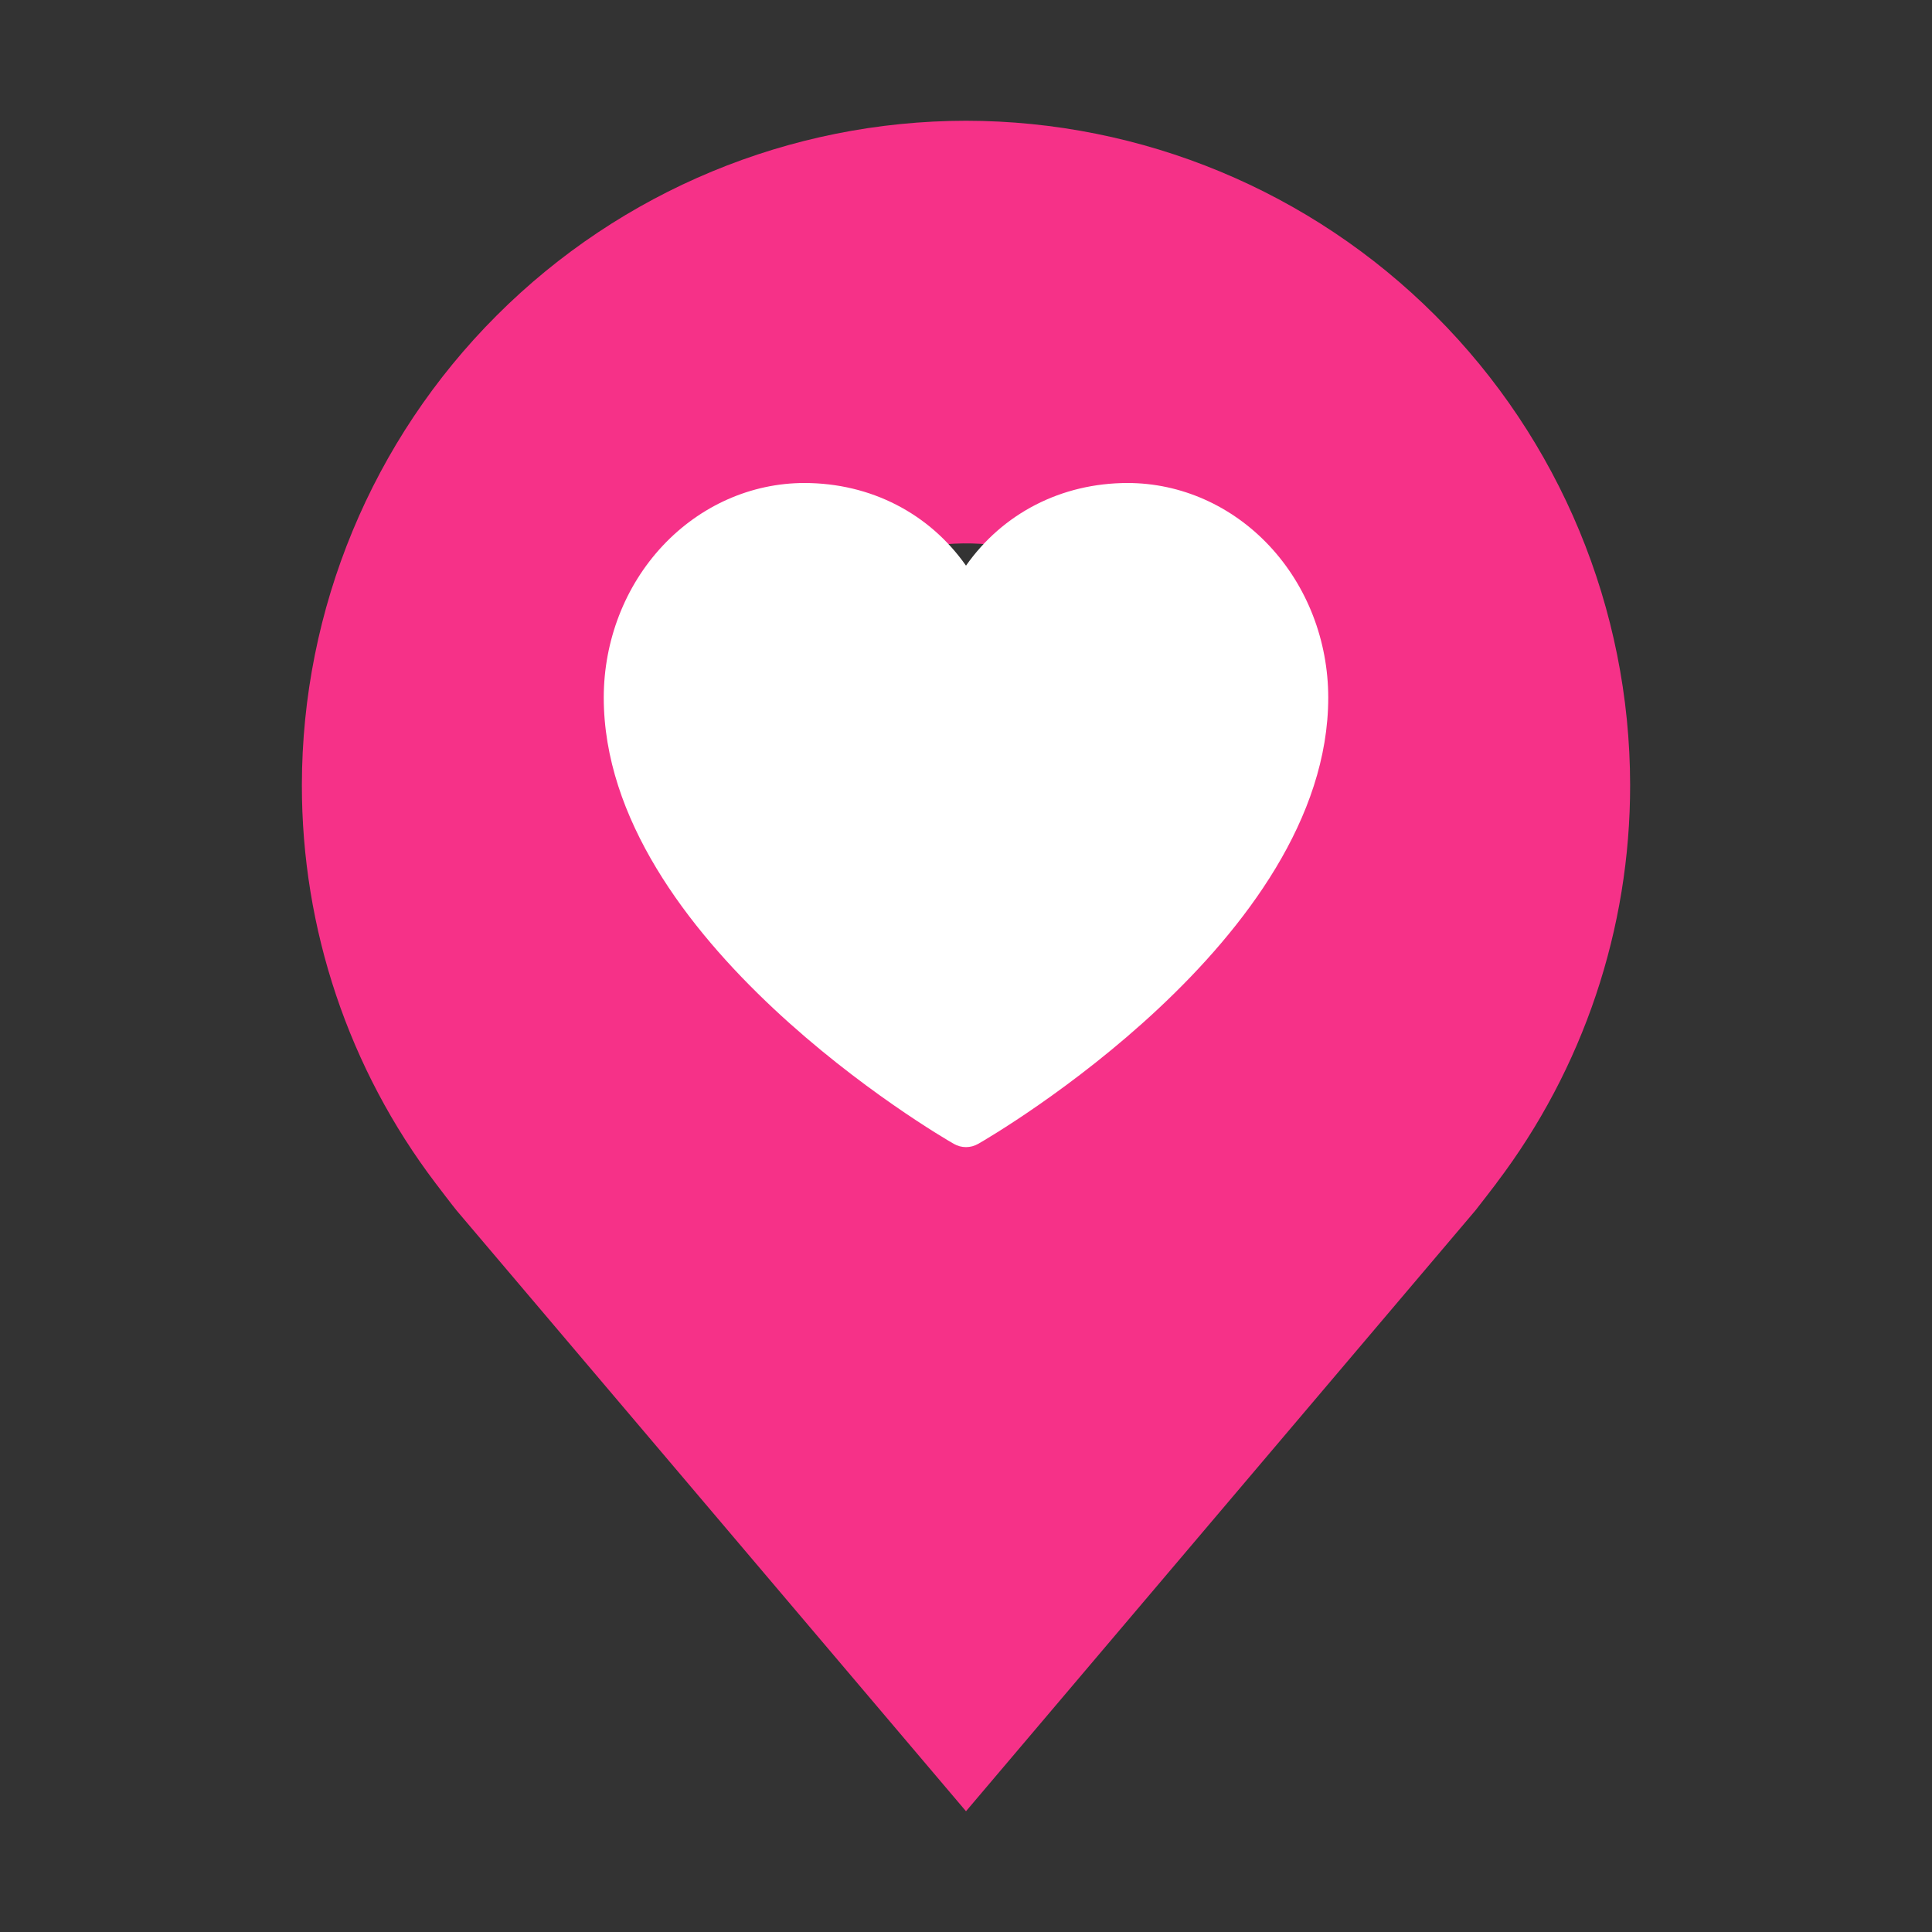 <?xml version="1.0" encoding="UTF-8"?> <svg xmlns="http://www.w3.org/2000/svg" width="32" height="32" viewBox="0 0 32 32" fill="none"><rect x="0" y="0" width="32" height="32" fill="#333333" stroke="none"/> <path d="M16 2C13.084 2.003 10.288 3.163 8.226 5.226C6.163 7.288 5.003 10.084 5 13C4.997 15.383 5.775 17.702 7.216 19.6C7.216 19.6 7.516 19.995 7.565 20.052L16 30L24.439 20.047C24.483 19.994 24.784 19.6 24.784 19.6L24.785 19.597C26.225 17.7 27.003 15.382 27 13C26.997 10.084 25.837 7.288 23.774 5.226C21.712 3.163 18.916 2.003 16 2ZM16 17C15.209 17 14.435 16.765 13.778 16.326C13.12 15.886 12.607 15.262 12.305 14.531C12.002 13.8 11.922 12.996 12.077 12.22C12.231 11.444 12.612 10.731 13.172 10.172C13.731 9.612 14.444 9.231 15.22 9.077C15.996 8.923 16.8 9.002 17.531 9.304C18.262 9.607 18.886 10.12 19.326 10.778C19.765 11.435 20 12.209 20 13C19.999 14.06 19.577 15.077 18.827 15.827C18.077 16.577 17.061 16.999 16 17Z" fill="#F63188"></path> <path d="M22 11.553C22 15.564 16.44 18.811 16.203 18.945C16.141 18.981 16.071 19 16 19C15.929 19 15.859 18.981 15.797 18.945C15.56 18.811 10 15.564 10 11.553C10.001 10.611 10.351 9.708 10.974 9.042C11.597 8.376 12.441 8.001 13.321 8C14.428 8 15.396 8.509 16 9.369C16.604 8.509 17.572 8 18.679 8C19.559 8.001 20.403 8.376 21.026 9.042C21.649 9.708 21.999 10.611 22 11.553Z" fill="white"></path> </svg> 